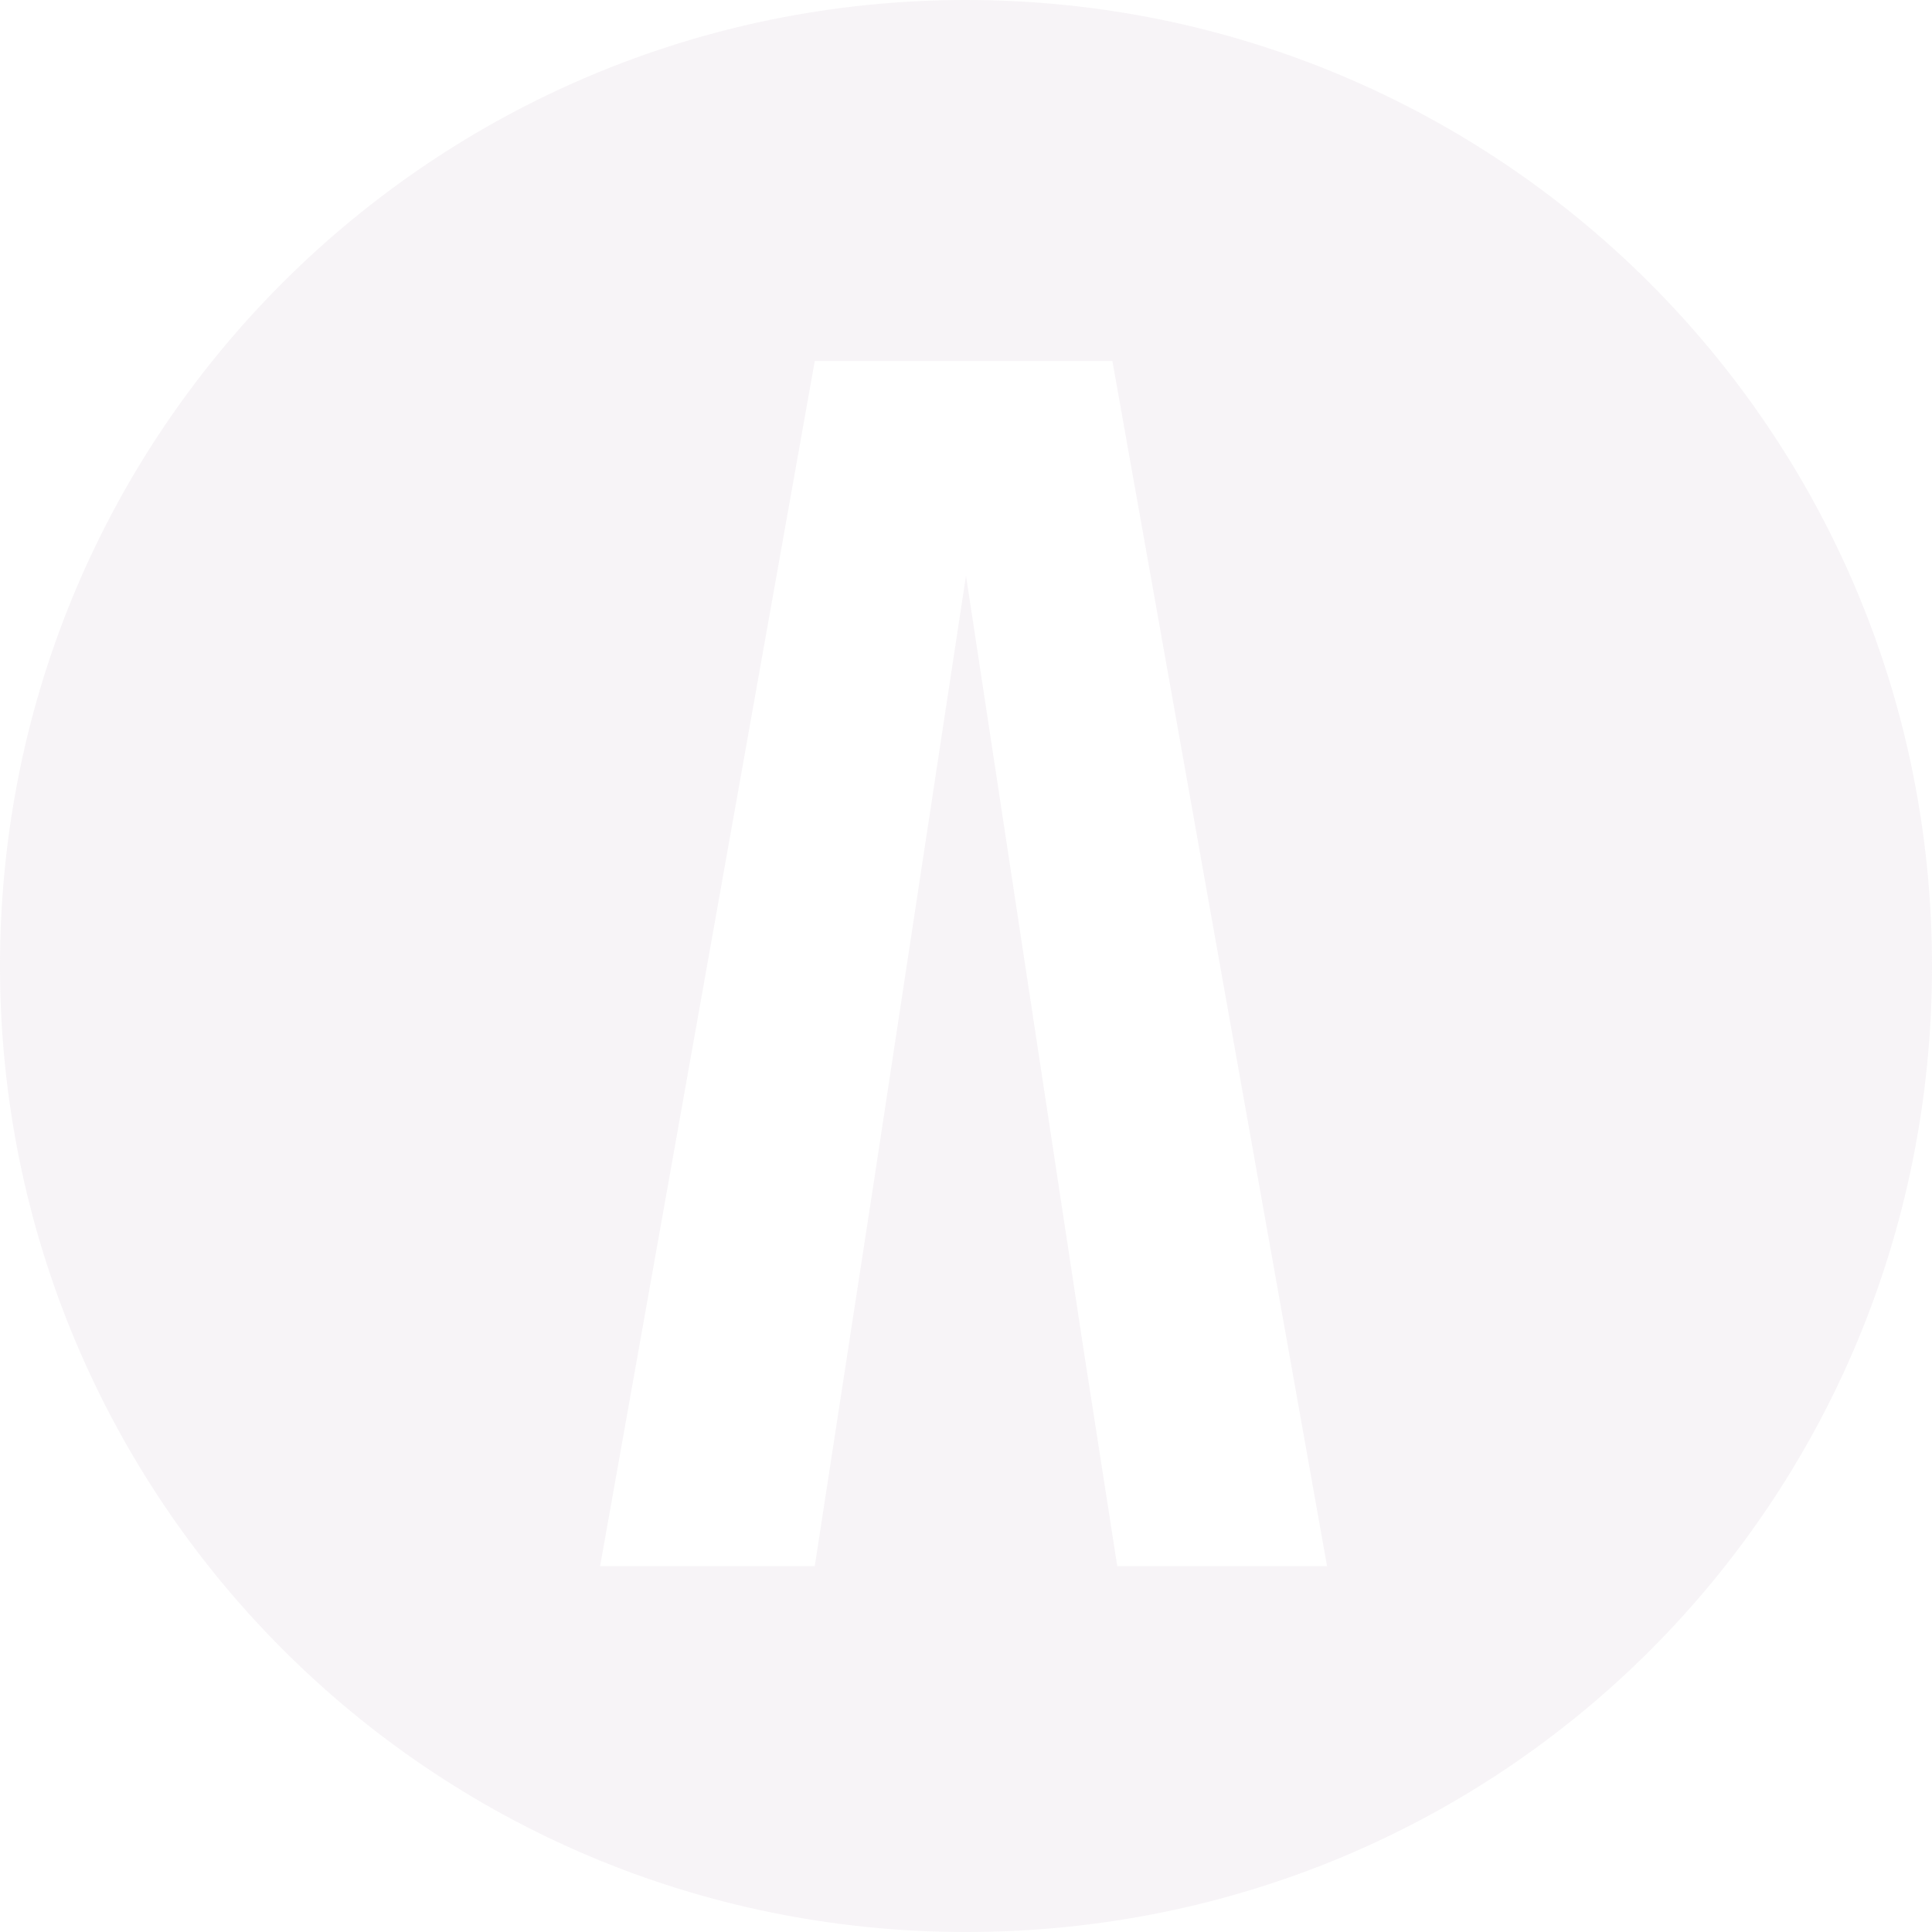 <svg width="64" height="64" viewBox="0 0 64 64" fill="none" xmlns="http://www.w3.org/2000/svg">
<path d="M32 0C14.384 0 0 14.222 0 32C0 49.616 14.222 64 32 64C49.778 64 64 49.778 64 32C64 14.222 49.616 0 32 0ZM37.01 51.879L35.879 44.606L32 19.071L28.929 39.273L26.99 51.879H19.879L26.99 11.96H36.849L43.96 51.879H37.01Z" fill="#E2D9E4" fill-opacity="0.3"/>
</svg>
